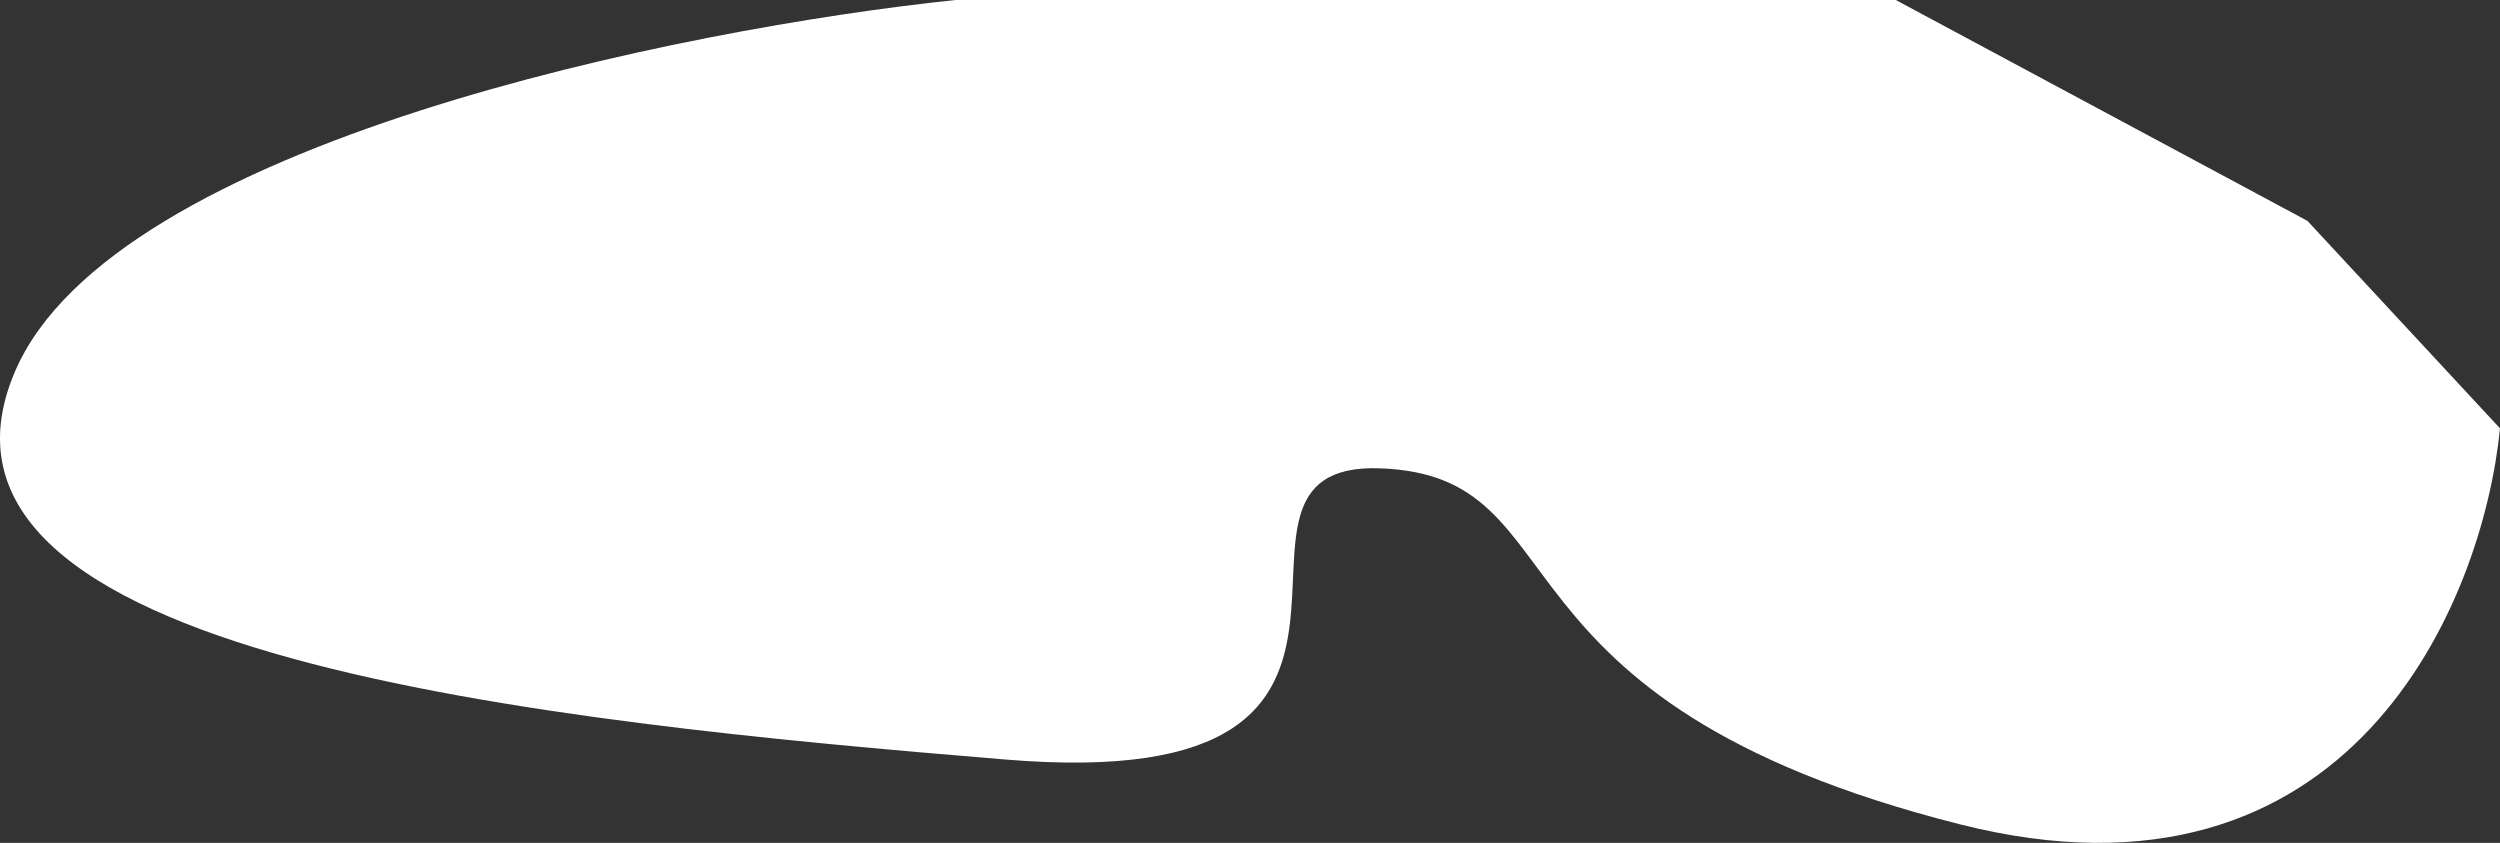 <svg width="175" height="59" viewBox="0 0 175 59" fill="none" xmlns="http://www.w3.org/2000/svg">
<rect x="0" y="0" width="175" height="59" fill="#333333" stroke="none"/>
<path d="M137.198 57.703C164.585 64.633 173.81 42.111 175 29.984L161.518 15.459L132.704 1.15612e-05L66.881 5.80672e-06C47.804 1.999 7.931 9.995 1.058 25.986C-7.534 45.976 38.067 50.507 70.45 53.172C102.833 55.837 82.213 32.25 96.62 32.783C111.027 33.316 102.965 49.041 137.198 57.703Z" fill="white"/>
</svg>
